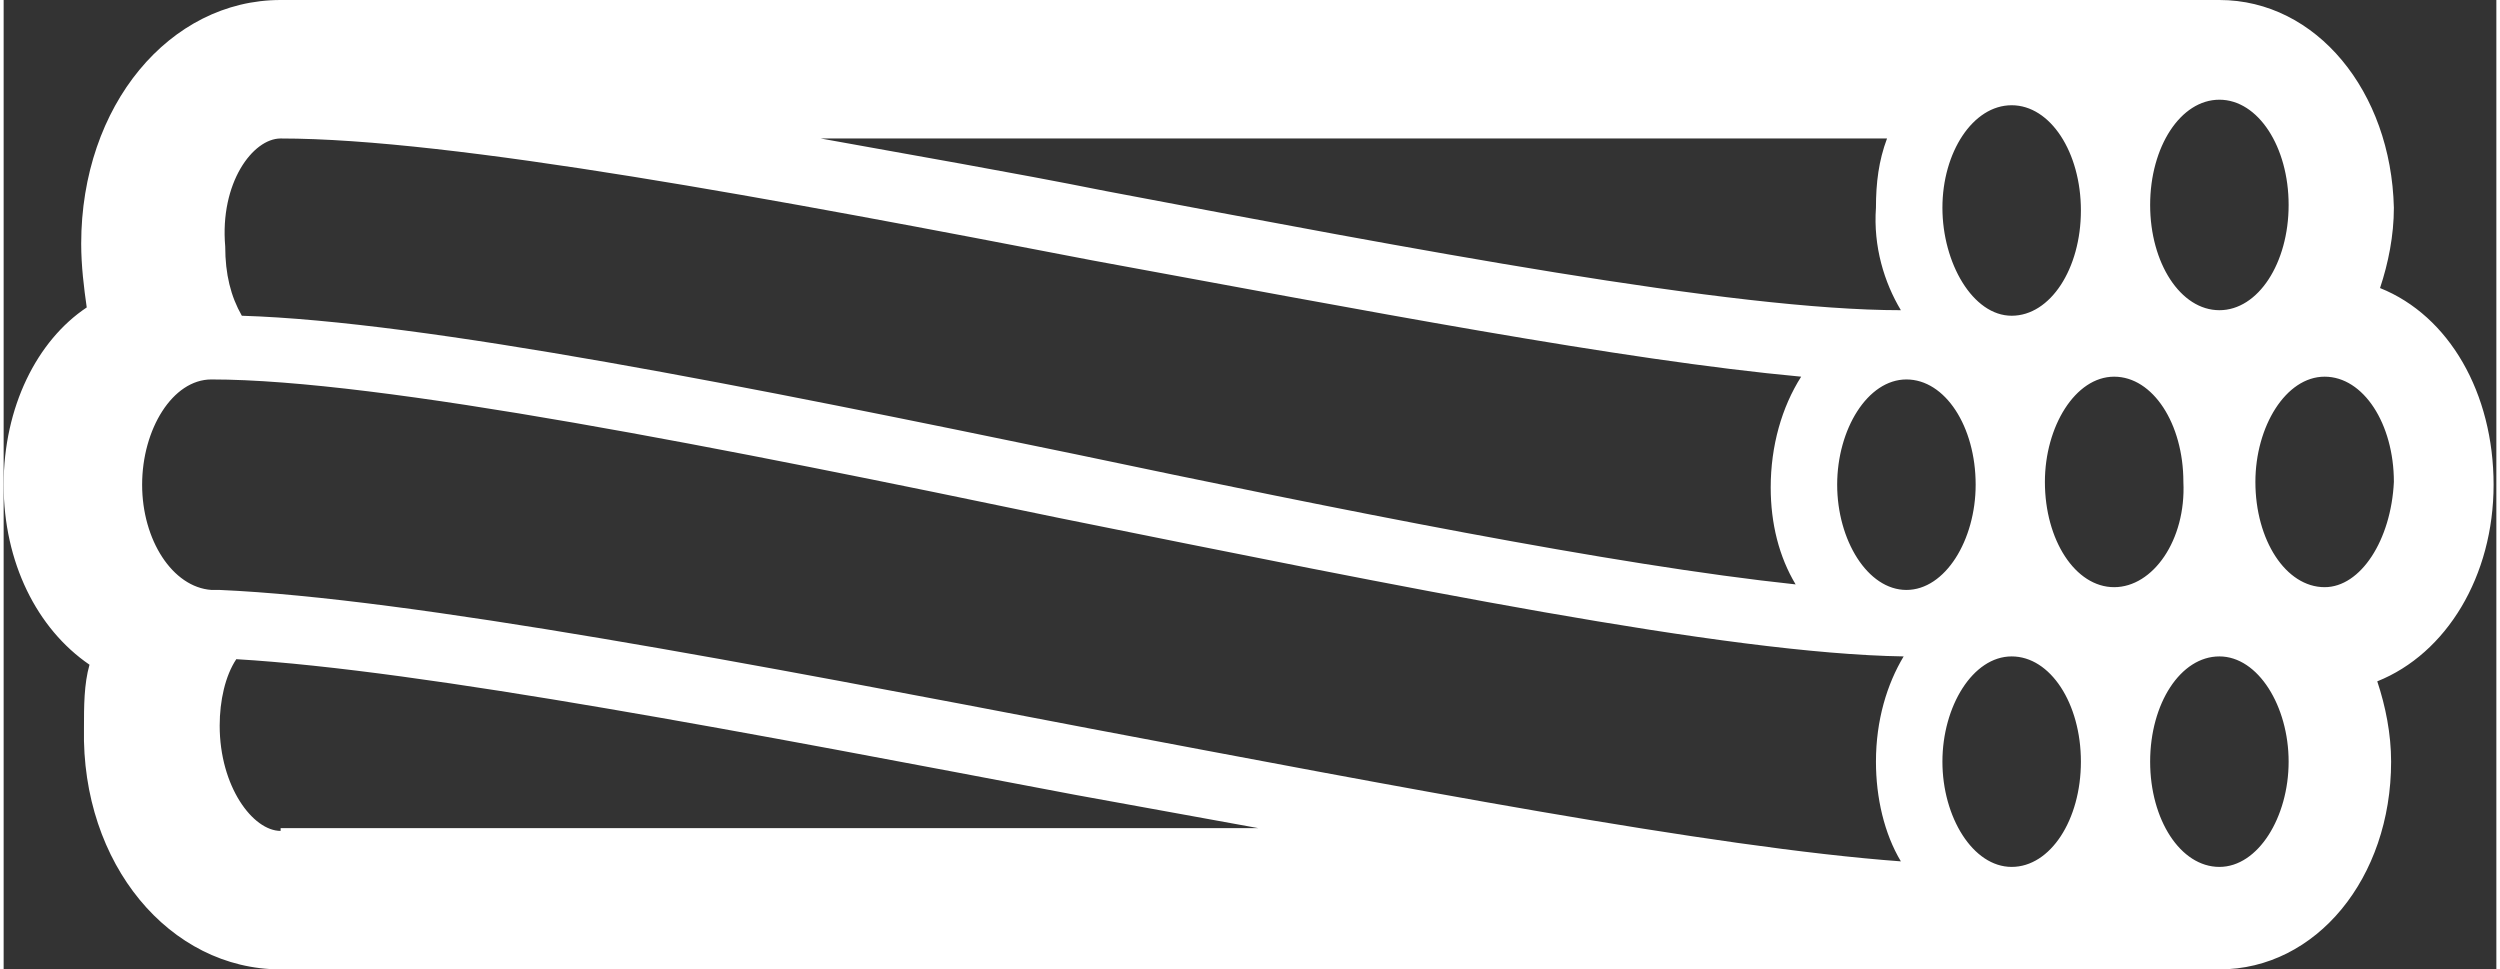 <?xml version="1.0" encoding="utf-8"?>
<!-- Generator: Adobe Illustrator 24.2.3, SVG Export Plug-In . SVG Version: 6.00 Build 0)  -->
<svg version="1.1" id="Layer_1" xmlns="http://www.w3.org/2000/svg" xmlns:xlink="http://www.w3.org/1999/xlink" x="0px" y="0px"
	 viewBox="0 0 90 35" style="enable-background:new 0 0 90 35;" xml:space="preserve" width="49" height="19">
<rect x="0" y="0" width="90" height="35" fill="#333333" stroke="none"/>
<style type="text/css">
	.st0{fill:#FFFFFF;}
</style>
<path class="st0" d="M85.8,10.4c0.3-0.9,0.5-1.9,0.5-2.9C86.2,3.3,83.5,0,80,0H10C6,0,2.8,3.8,2.8,8.8c0,0.8,0.1,1.6,0.2,2.3
	C1.2,12.3,0,14.7,0,17.5s1.2,5.2,3.1,6.5c-0.2,0.7-0.2,1.5-0.2,2.3C2.8,31.2,6,35,10,35h70c3.5,0,6.2-3.3,6.2-7.5c0-1-0.2-2-0.5-2.9
	c2.5-1,4.2-3.8,4.2-7.1S88.3,11.4,85.8,10.4z M10,30c-1,0-2.2-1.6-2.2-3.8c0-0.9,0.2-1.8,0.6-2.4c6.8,0.4,18.7,2.7,30.3,4.9
	c2.2,0.4,4.4,0.8,6.6,1.2H10z M83.8,21.2c-1.4,0-2.5-1.7-2.5-3.8c0-2,1.1-3.8,2.5-3.8s2.5,1.7,2.5,3.8
	C86.2,19.5,85.1,21.2,83.8,21.2z M82.5,27.5c0,2-1.1,3.8-2.5,3.8s-2.5-1.7-2.5-3.8s1.1-3.8,2.5-3.8S82.5,25.5,82.5,27.5z M5,17.5
	c0-2,1.1-3.8,2.5-3.8c6.1,0,18.6,2.5,30.6,5c12.4,2.5,24.1,4.9,30.5,5c-0.6,1-1,2.3-1,3.8c0,1.3,0.3,2.6,0.9,3.6
	c-6.8-0.5-18.2-2.7-29.3-4.8c-12-2.3-24.5-4.7-31.4-5c-0.1,0-0.2,0-0.3,0C6.1,21.2,5,19.5,5,17.5z M72.5,3.8c1.4,0,2.5,1.7,2.5,3.8
	s-1.1,3.8-2.5,3.8S70,9.5,70,7.5S71.1,3.8,72.5,3.8z M66.2,17.5c0-2,1.1-3.8,2.5-3.8s2.5,1.7,2.5,3.8c0,2-1.1,3.8-2.5,3.8
	S66.2,19.5,66.2,17.5z M76.2,21.2c-1.4,0-2.5-1.7-2.5-3.8c0-2,1.1-3.8,2.5-3.8s2.5,1.7,2.5,3.8C78.8,19.5,77.6,21.2,76.2,21.2z
	 M70,27.5c0-2,1.1-3.8,2.5-3.8s2.5,1.7,2.5,3.8s-1.1,3.8-2.5,3.8S70,29.5,70,27.5z M80,11.2c-1.4,0-2.5-1.7-2.5-3.8s1.1-3.8,2.5-3.8
	s2.5,1.7,2.5,3.8S81.4,11.2,80,11.2z M68.5,11.2C62.4,11.2,50.9,9,39.8,6.9c-3.5-0.7-7-1.3-10.3-1.9h38.5c-0.3,0.8-0.4,1.6-0.4,2.5
	C67.5,8.9,67.9,10.2,68.5,11.2z M10,5c6.2,0,17.9,2.2,29.3,4.4c9.8,1.8,19.1,3.6,25.6,4.2c-0.7,1.1-1.1,2.5-1.1,4
	c0,1.3,0.3,2.5,0.9,3.5c-6.6-0.7-16.5-2.7-26-4.7c-11.6-2.4-23.5-4.8-30.1-5c-0.4-0.7-0.6-1.5-0.6-2.5C7.8,6.6,9,5,10,5z"/>
</svg>
